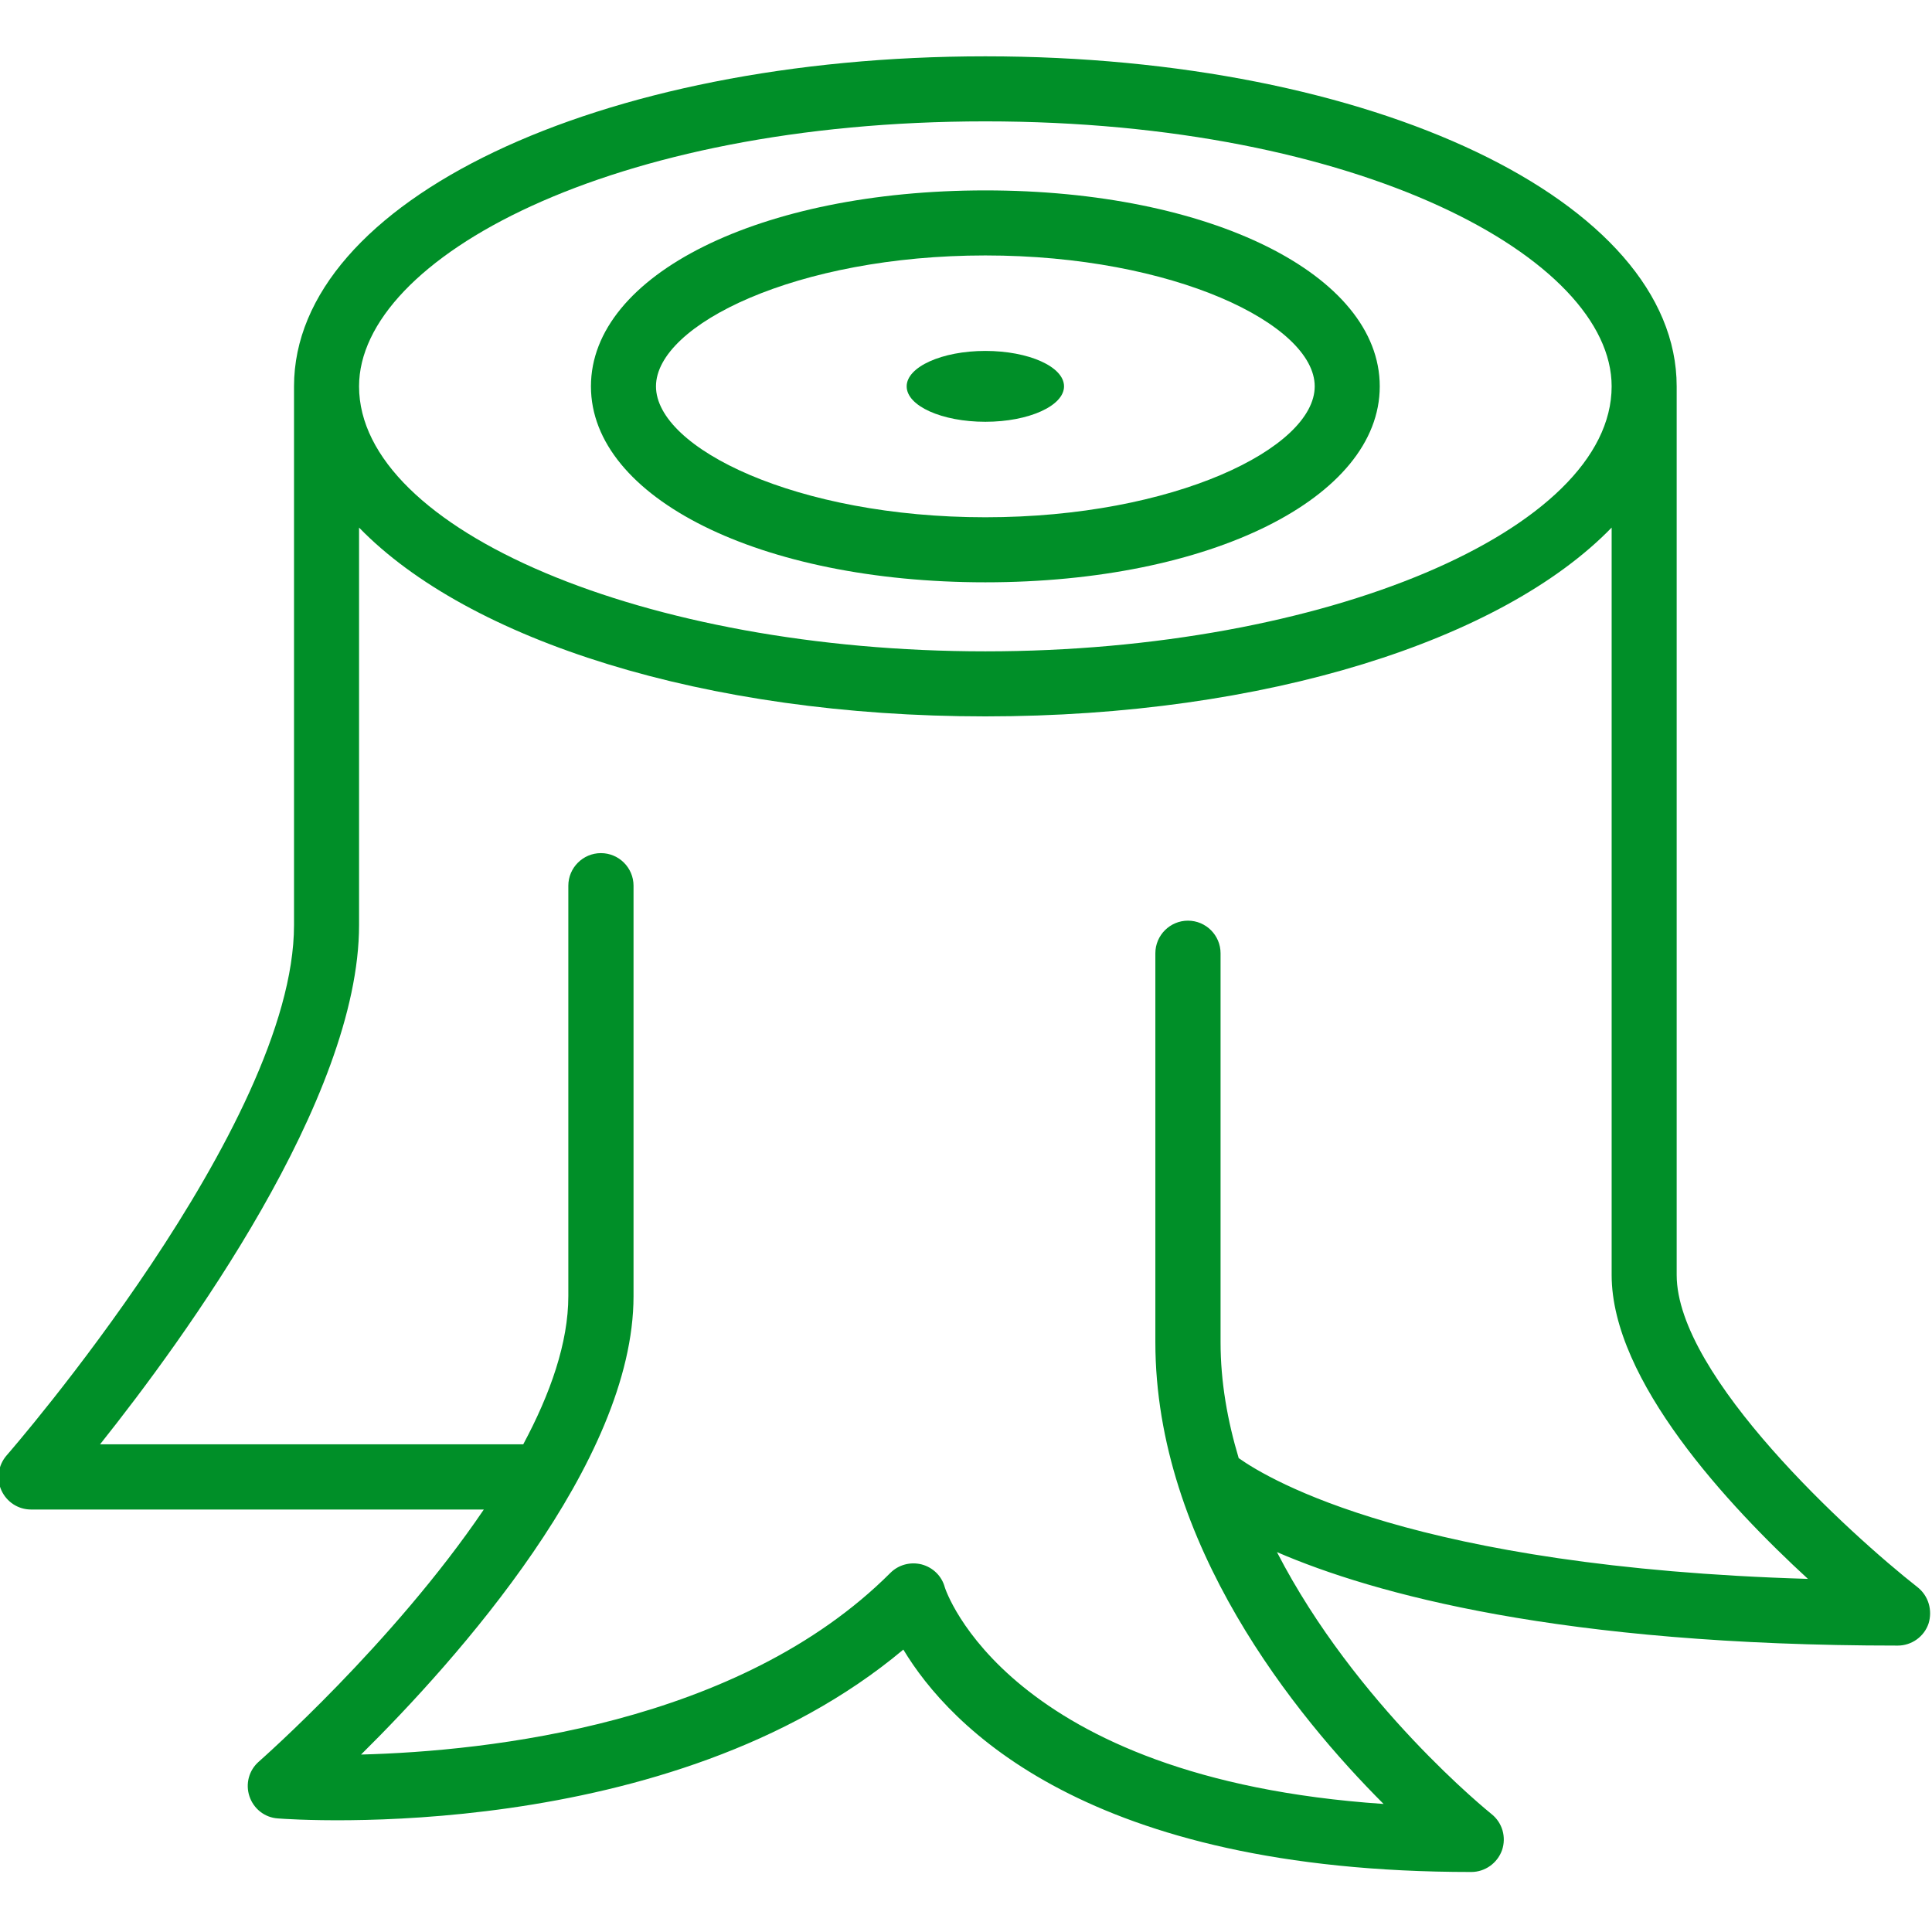<?xml version="1.0" encoding="UTF-8" standalone="no"?>
<svg
   xmlns:dc="http://purl.org/dc/elements/1.1/"
   xmlns:cc="http://creativecommons.org/ns#"
   xmlns:rdf="http://www.w3.org/1999/02/22-rdf-syntax-ns#"
   xmlns:svg="http://www.w3.org/2000/svg"
   xmlns="http://www.w3.org/2000/svg"
   xmlns:sodipodi="http://sodipodi.sourceforge.net/DTD/sodipodi-0.dtd"
   xmlns:inkscape="http://www.inkscape.org/namespaces/inkscape"
   width="200mm"
   height="200mm"
   viewBox="0 0 200 200"
   version="1.1"
   id="svg8"
   inkscape:version="1.0.1 (3bc2e813f5, 2020-09-07)"
   sodipodi:docname="Stump.svg">
  <defs
     id="defs2" />
  <sodipodi:namedview
     id="base"
     pagecolor="#ffffff"
     bordercolor="#666666"
     borderopacity="1.0"
     inkscape:pageopacity="0.0"
     inkscape:pageshadow="2"
     inkscape:zoom="0.35"
     inkscape:cx="-31.428571"
     inkscape:cy="560"
     inkscape:document-units="mm"
     inkscape:current-layer="layer1"
     inkscape:document-rotation="0"
     showgrid="false"
     inkscape:pagecheckerboard="true"
     inkscape:window-width="2560"
     inkscape:window-height="1361"
     inkscape:window-x="2551"
     inkscape:window-y="-9"
     inkscape:window-maximized="1" />
  <g
     inkscape:label="Layer 1"
     inkscape:groupmode="layer"
     id="layer1">
    <g
       id="g98"
       transform="matrix(1.722,0,0,1.722,-732.254,-808.279)"
       style="stroke:none;stroke-opacity:1;fill:#008f28;fill-opacity:1">
      <path
         d="m 484.47,504.39 c 13.52,0 23.71,-5.07 23.71,-11.78 0,-6.72 -10.19,-11.78 -23.71,-11.78 -13.52,0 -23.71,5.06 -23.71,11.78 0,6.71 10.19,11.78 23.71,11.78 z m 0,-19.65 c 11.33,0 19.8,4.15 19.8,7.87 0,3.71 -8.46,7.87 -19.8,7.87 -11.33,0 -19.8,-4.15 -19.8,-7.87 0,-3.71 8.47,-7.87 19.8,-7.87 z"
         id="path92"
         style="stroke:none;stroke-opacity:1;fill:#008f28;fill-opacity:1" />
      <path
         d="m 484.47,494.74 c 2.61,0 4.73,-0.96 4.73,-2.13 0,-1.18 -2.12,-2.13 -4.73,-2.13 -2.61,0 -4.73,0.96 -4.73,2.13 0,1.18 2.12,2.13 4.73,2.13 z"
         id="path94"
         style="stroke:none;stroke-opacity:1;fill:#008f28;fill-opacity:1" />
      <path
         d="m 540.51,564.8 c -4.03,-3.16 -14.48,-12.68 -14.48,-18.77 v -53.42 c 0,-11.13 -18.26,-19.84 -41.56,-19.84 -23.3,0 -41.56,8.71 -41.56,19.84 V 525 c 0,12.02 -17.11,31.69 -17.28,31.88 -0.5,0.58 -0.63,1.4 -0.31,2.1 0.32,0.7 1.01,1.15 1.78,1.15 h 27.22 c -5.47,8.07 -13.4,15.04 -13.52,15.15 -0.6,0.52 -0.82,1.34 -0.57,2.09 0.25,0.75 0.92,1.28 1.71,1.33 0.99,0.08 23.53,1.65 37.6,-10.15 2.76,4.59 11.06,13.37 34.14,13.37 0.83,0 1.57,-0.53 1.85,-1.31 0.27,-0.79 0.02,-1.66 -0.64,-2.18 -0.11,-0.09 -8.16,-6.56 -12.89,-15.74 5.81,2.51 17.08,5.62 37.32,5.62 0.83,0 1.58,-0.53 1.85,-1.32 0.25,-0.8 0,-1.67 -0.66,-2.19 z m -56.04,-88.12 c 22.52,0 37.65,8.24 37.65,15.93 0,8.63 -17.24,15.93 -37.65,15.93 -20.41,0 -37.65,-7.29 -37.65,-15.93 0,-7.69 15.13,-15.93 37.65,-15.93 z m 15.23,80.36 c -0.67,-2.24 -1.09,-4.57 -1.09,-6.97 v -23.38 c 0,-1.08 -0.88,-1.96 -1.96,-1.96 -1.08,0 -1.96,0.88 -1.96,1.96 v 23.38 c 0,12.15 8.47,22.51 13.72,27.76 -22.67,-1.54 -26.35,-12.92 -26.38,-13.03 -0.18,-0.67 -0.71,-1.19 -1.39,-1.37 -0.68,-0.17 -1.39,0.02 -1.88,0.51 -9.11,9.11 -24.19,10.72 -31.82,10.92 5.76,-5.7 16.38,-17.56 16.38,-27.56 v -24.67 c 0,-1.08 -0.88,-1.96 -1.96,-1.96 -1.08,0 -1.96,0.88 -1.96,1.96 v 24.67 c 0,2.8 -1.08,5.87 -2.71,8.91 h -25.44 c 5.09,-6.39 15.57,-20.78 15.57,-31.22 V 501.1 c 6.56,6.76 20.76,11.35 37.65,11.35 16.89,0 31.09,-4.59 37.65,-11.35 v 44.93 c 0,6.34 7.02,13.88 11.8,18.27 -23.55,-0.7 -32.36,-5.94 -34.22,-7.26 z"
         id="path96"
         style="stroke:none;stroke-opacity:1;fill:#008f28;fill-opacity:1" />
    </g>
  </g>
</svg>
